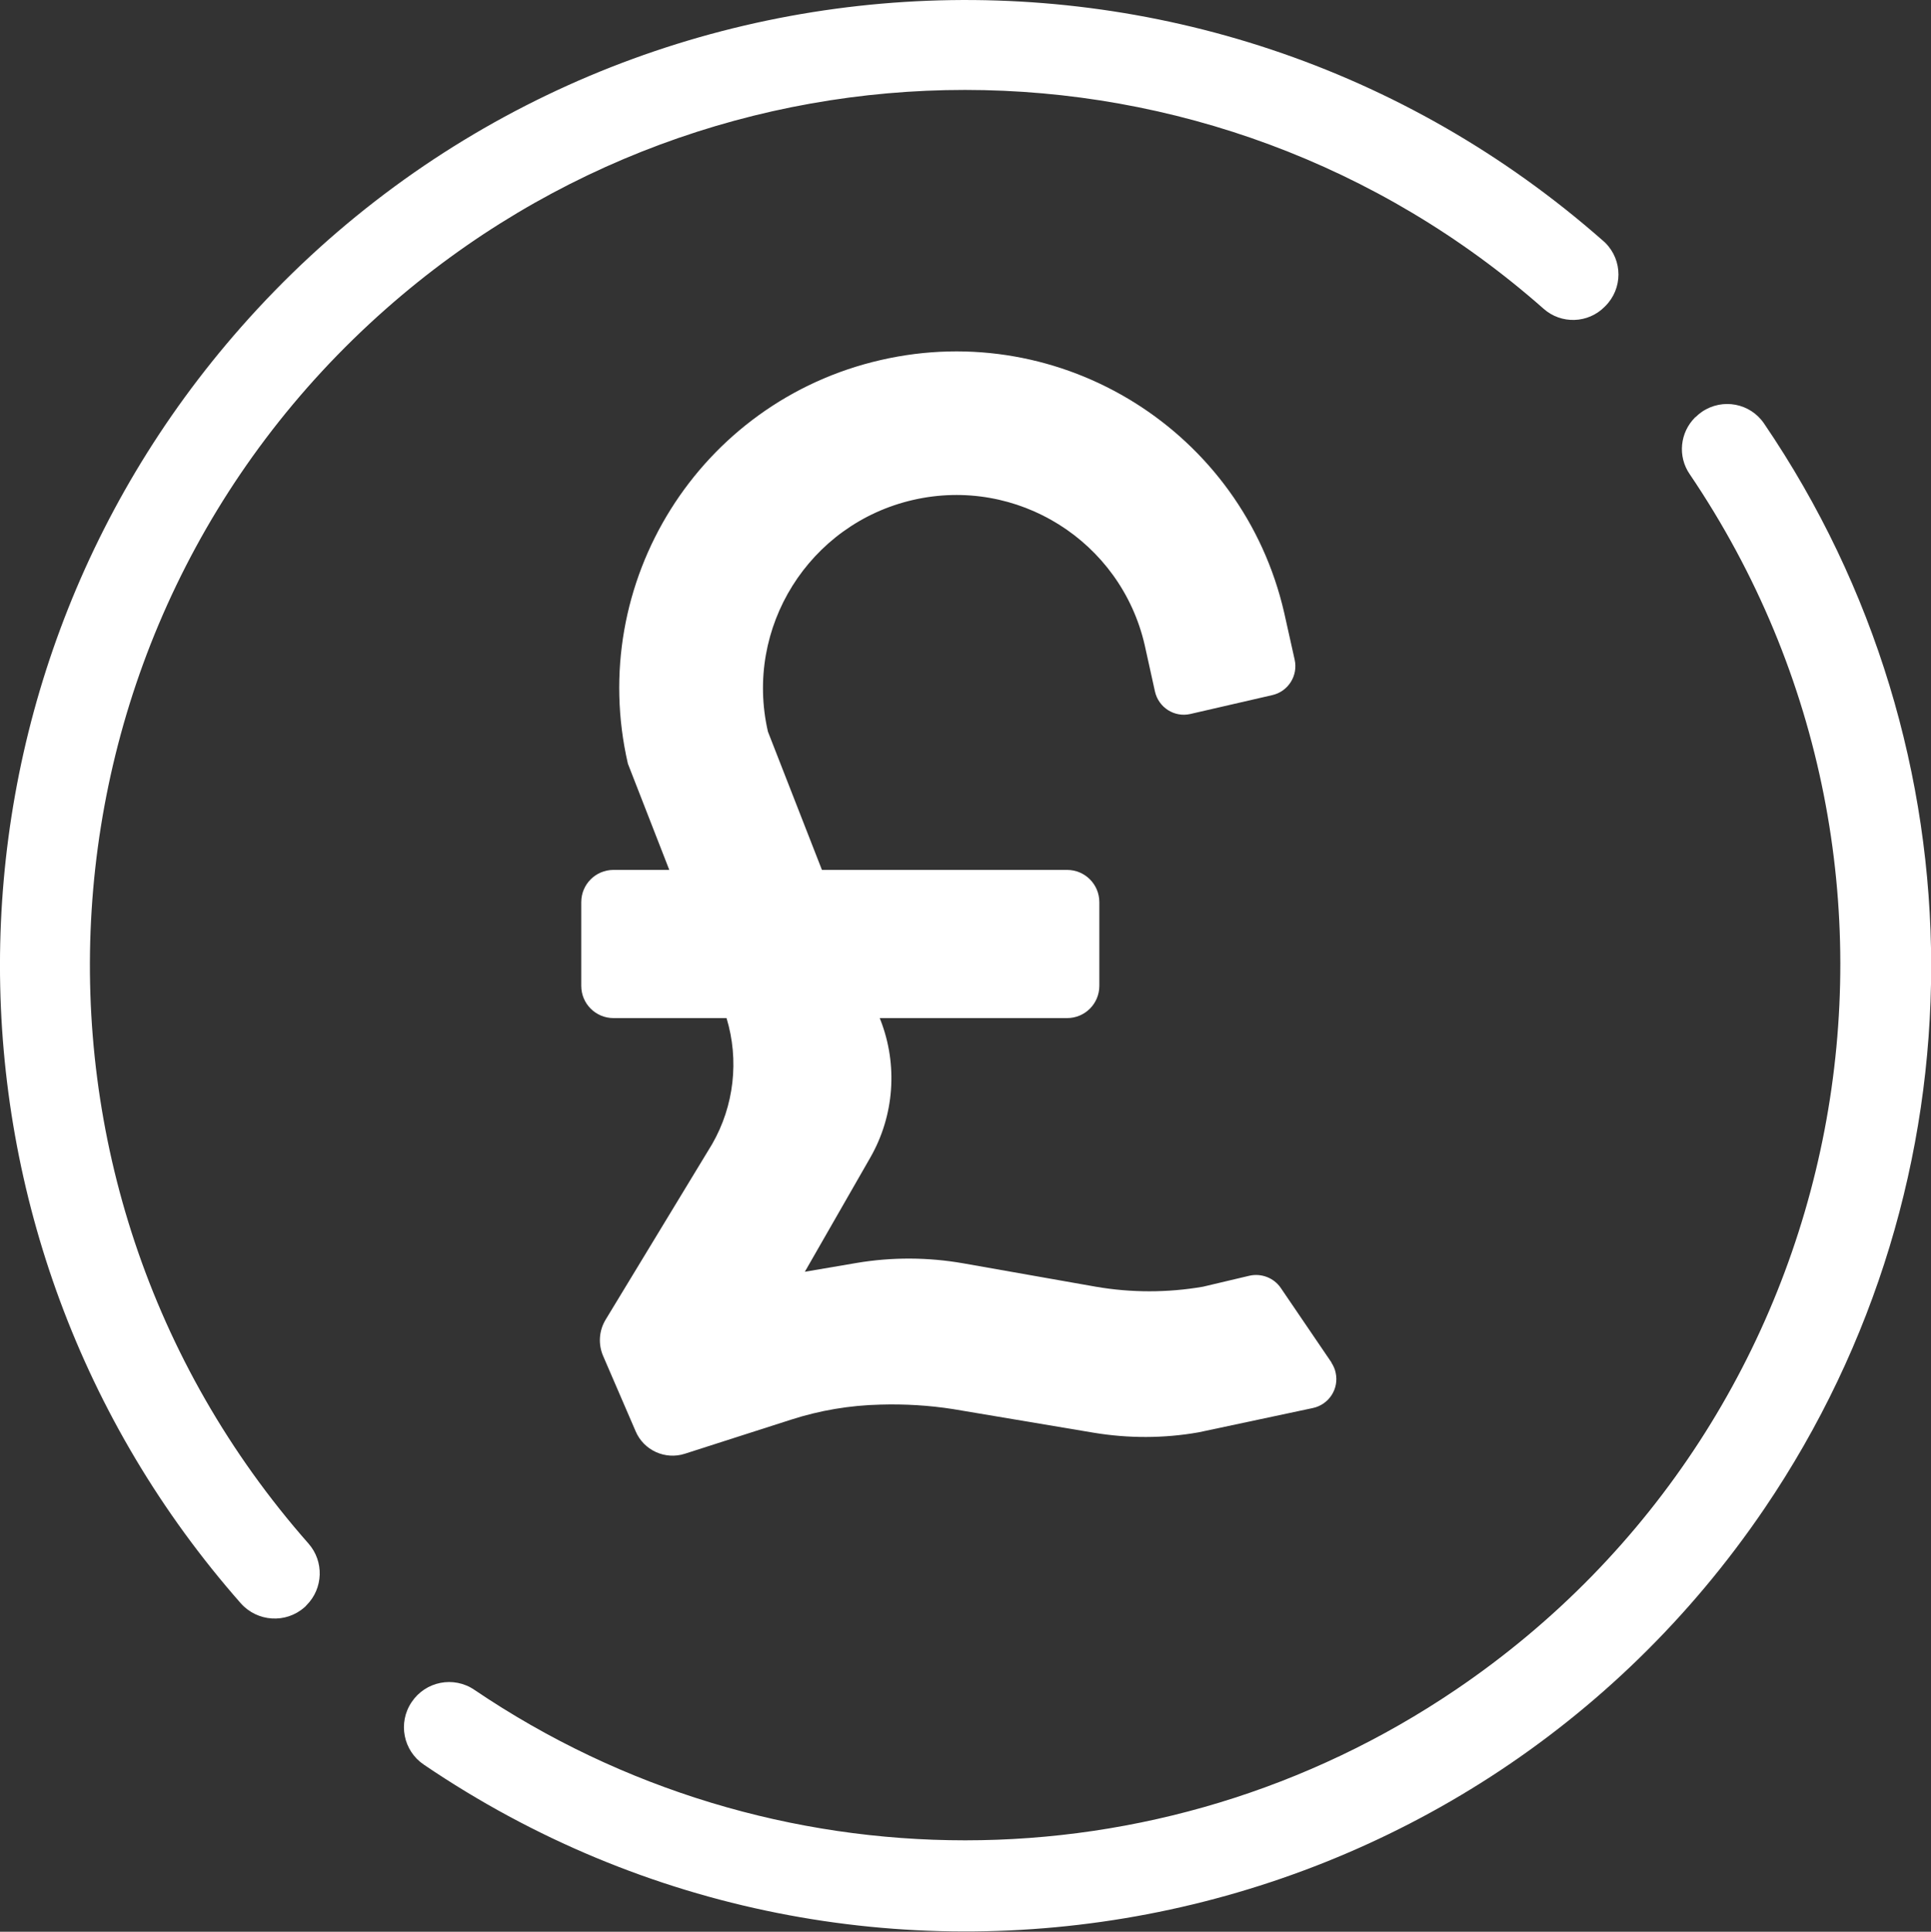 <?xml version="1.0" encoding="UTF-8"?>
<svg id="Layer_1" data-name="Layer 1" xmlns="http://www.w3.org/2000/svg" viewBox="0 0 107.27 107.3">
  <rect x="0" y="0" width="107.27" height="107.3" fill="#333333" stroke="none"/>
  <defs>
    <style>
      .cls-1 {
        fill: #fff;
        stroke-width: 0px;
      }
    </style>
  </defs>
  <g id="Group_785" data-name="Group 785">
    <path id="Path_783" data-name="Path 783" class="cls-1" d="m17.03,89.16h0c.93-.93.98-2.43.11-3.42C-.61,65.6,1.32,34.89,21.46,17.14c18.37-16.2,45.93-16.19,64.29.01.98.87,2.47.82,3.39-.11l.04-.04c.97-.97.97-2.54,0-3.51-.04-.04-.07-.07-.11-.1C66.86-6.18,32.98-4.05,13.4,18.16c-17.86,20.25-17.87,50.63-.02,70.9.92,1.03,2.5,1.13,3.53.22.04-.03.08-.07.11-.11"/>
    <path id="Path_784" data-name="Path 784" class="cls-1" d="m94.19,23.16l-.03.03c-.84.84-.97,2.16-.3,3.14,15.06,22.23,9.25,52.46-12.98,67.52-16.46,11.16-38.06,11.16-54.53.01-1.15-.78-2.71-.47-3.48.68-.78,1.15-.47,2.71.68,3.48,24.5,16.63,57.84,10.26,74.47-14.23,12.35-18.19,12.35-42.08-.02-60.26-.77-1.14-2.31-1.43-3.45-.66-.13.09-.25.19-.36.3"/>
    <path id="Path_785" data-name="Path 785" class="cls-1" d="m73.98,75.7l-2.83-4.16c-.38-.56-1.08-.83-1.74-.68l-2.58.61c-1.97.34-3.99.34-5.96,0l-7.37-1.3c-1.95-.34-3.95-.35-5.91-.02l-2.88.49,3.63-6.33c1.34-2.33,1.55-5.15.57-7.66l-.04-.1h10.41c.99,0,1.79-.8,1.79-1.79v-4.65c0-.99-.8-1.79-1.79-1.79h-13.62l-3-7.68c-1.33-5.78,2.28-11.54,8.06-12.87h0c5.78-1.33,11.54,2.28,12.87,8.06l.57,2.58c.2.89,1.08,1.45,1.96,1.25,0,0,0,0,0,0l4.56-1.05c.88-.2,1.44-1.08,1.24-1.97l-.58-2.6c-2.31-10.07-12.35-16.36-22.42-14.04h0c-10.07,2.31-16.36,12.35-14.04,22.42h0s2.3,5.9,2.3,5.9h-3.1c-.99,0-1.79.8-1.79,1.79v4.65c0,.99.8,1.79,1.79,1.79h6.28c.71,2.34.42,4.88-.8,7l-5.91,9.74c-.38.62-.43,1.38-.14,2.04l1.8,4.17c.45,1.06,1.64,1.6,2.73,1.25l5.89-1.89c1.61-.52,3.28-.8,4.97-.84,1.36-.04,2.71.04,4.05.25l7.8,1.31c1.93.32,3.9.32,5.83-.02l6.35-1.35c.89-.19,1.46-1.06,1.27-1.95-.04-.21-.13-.41-.25-.59"/>
  </g>
</svg>